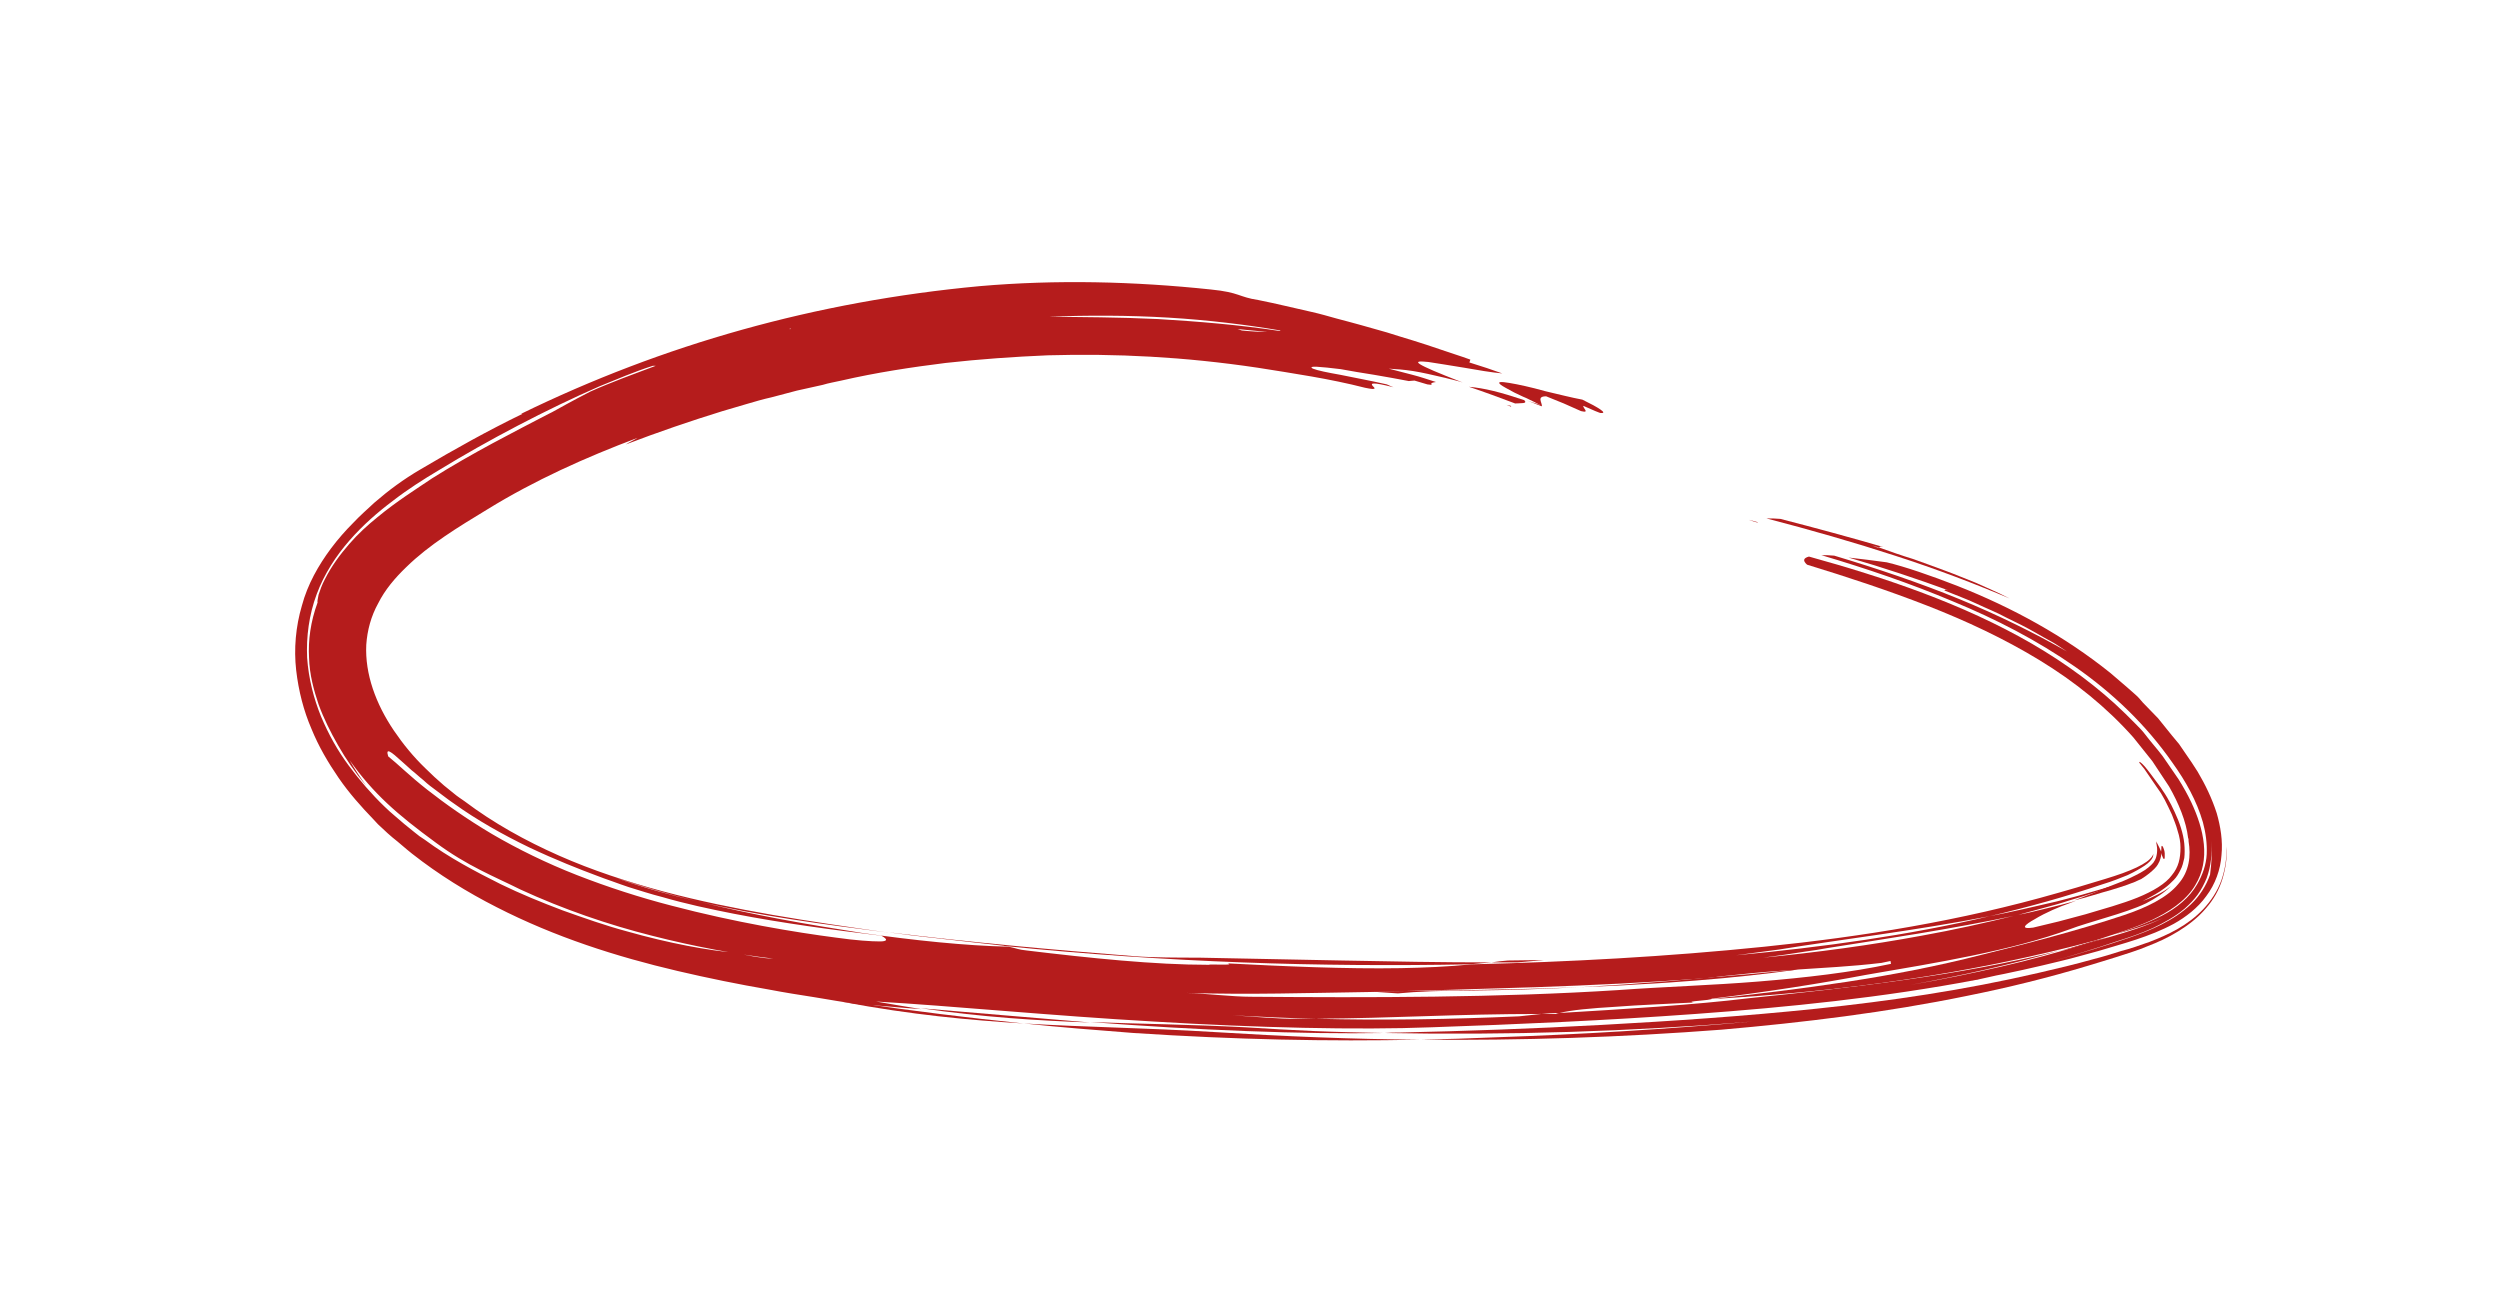 <?xml version="1.0" encoding="UTF-8"?> <!-- Generator: Adobe Illustrator 22.1.0, SVG Export Plug-In . SVG Version: 6.00 Build 0) --> <svg xmlns="http://www.w3.org/2000/svg" xmlns:xlink="http://www.w3.org/1999/xlink" id="Слой_1" x="0px" y="0px" viewBox="0 0 524.2 274.1" style="enable-background:new 0 0 524.2 274.1;" xml:space="preserve"> <style type="text/css"> .st0{fill:#B51C1C;} </style> <g> <g> <g> <g> <path class="st0" d="M320,83.9c1.7,0.7,3.3,1.3,3.3,1.3c0-0.1,0-0.1,0-0.2C322.1,84.6,321,84.3,320,83.9z"></path> <path class="st0" d="M315.9,84.9c0.3,0.1,0.7,0.3,1,0.4c-0.1-0.1-0.1-0.1-0.1-0.2C316.5,85,316.2,85,315.9,84.9z"></path> <path class="st0" d="M323.3,85.1c0-0.8-1.1-2,0.9-2c0.9,0.4,2.3,0.9,3.7,1.5c1.4,0.6,2.7,1.2,3.6,1.6c2,0.5,0.3-0.7,0.5-1.1 c1.8,0.8,3.6,1.6,3.7,1.5c1.4,0.1-0.4-1.1-3.9-2.8c-1.1-0.2-2.4-0.5-3.7-0.8c-1.4-0.3-2.8-0.7-4.2-1c-2.8-0.8-5.6-1.4-7.4-1.7 c-1.8-0.3-2.7-0.3-1.8,0.4c0.4,0.3,1.3,0.8,2.8,1.6c0.7,0.3,1.6,0.8,2.6,1.2C320.9,83.9,322,84.4,323.3,85.1z"></path> <path class="st0" d="M308,81.1c3.3,1.1,6.5,2.3,9.7,3.5c1.2-0.1,2.7,0.1,1.9-0.7C314.5,82.2,311.3,81.4,308,81.1z"></path> <path class="st0" d="M394,114.8c0,0.1-0.2,0.1-1.9-0.6C392.8,114.5,393.4,114.6,394,114.8c0.1-0.1,0-0.3,0.9-0.1 c-6.5-1.9-14.2-4-21.6-5.9c-1-0.1-2-0.1-2.9-0.1c9.2,2.4,18.3,5,26.9,7.8c8.7,2.8,16.8,5.9,24.1,9c-2.5-1.3-4.9-2.3-7.1-3.3 c-2.3-0.9-4.4-1.8-6.6-2.6c-2.2-0.8-4.3-1.6-6.6-2.4C398.8,116.5,396.5,115.7,394,114.8z"></path> <path class="st0" d="M368.6,109.5c-0.6-0.2-1.2-0.3-1.9-0.5C368.4,109.6,368.6,109.6,368.6,109.5z"></path> <path class="st0" d="M261.1,215.4c-11.7-0.6-22-0.7-32.5-1.1c22.1,1.7,44.8,2.6,61.6,2.3c-4.8-0.1-9.7-0.2-14.5-0.4 C270.9,216,266,215.7,261.1,215.4z"></path> <path class="st0" d="M176.8,210.1c14.4,2.7,26.4,3.8,37.8,4.5c-11.6-1.2-23.1-2.6-34.6-4.3C179,210.3,177.9,210.2,176.8,210.1z"></path> <path class="st0" d="M193,211.4c13.2,1.9,24.5,2.6,35.6,3C216.2,213.4,203.9,212.3,193,211.4z"></path> <path class="st0" d="M449,184.3c1.3-0.8,2.2-1.6,2.8-2.2c0.6-0.6,0.8-1.1,1-1.5c0.3-0.8,0.4-1.3,0.4-1.9 c-0.2-0.5-0.5-1.2-1.1-2.3c0.1,0.3,0,0.5,0.1,0.7c0.2,1,0.1,1.7,0,2.2c-0.1,0.5-0.2,0.9-0.7,1.6c-0.5,0.6-1.4,1.4-2.7,2.1 c-1.3,0.7-2.9,1.5-4.8,2.2c-1.5,0.6-3.2,1.2-4.7,1.9c-1.6,0.6-3,1.2-4.4,1.7c2.6-0.6,5.2-1.5,7.8-2.2 C445,185.9,447.2,185.2,449,184.3z"></path> <path class="st0" d="M453.1,178.8c0.4,1,0.5,1.4,0.7,1.3c0.1-0.1,0.1-0.2,0.1-0.4c0-0.1,0-0.2,0-0.4c0-0.1,0-0.3,0-0.4 c0-0.3-0.1-0.6-0.2-0.9c-0.1-0.3-0.2-0.5-0.3-0.6c-0.1-0.1-0.2,0-0.2,0.2C453.2,177.9,453.2,178.3,453.1,178.8z"></path> <path class="st0" d="M415.8,205.1c-0.4,0.1-0.9,0.2-1.3,0.2c-1.3,0.3-2.5,0.6-3.8,0.8C412.5,205.8,414.1,205.4,415.8,205.1z"></path> <path class="st0" d="M308.5,207.7c7.6-0.1,15.2-0.3,22.6-0.7c-15.4,0.6-30.9,0.7-43.8,0.9c1.9,0.1,3.8,0.3,5.8,0.4 C297,207.9,302.7,207.7,308.5,207.7z"></path> <path class="st0" d="M463.6,176.3c0.3,2.6,0,5.3-0.9,7.8c-0.5,1.2-1.1,2.4-1.9,3.5c-0.8,1.1-1.7,2-2.7,2.9c-2,1.7-4.4,3-6.7,4.1 c-2.4,1.1-4.8,1.9-7.3,2.7c-9.8,3.3-19.6,6-29.4,8.1c-20,3.8-39.9,5.8-59.1,7.2c-19.2,1.4-37.8,2.2-55.4,2.8 c-15.5,0.6-36.9,0.1-58.2-1.2c-21.3-1.2-42.6-3.3-58.3-4.2c3.3,0.6,6.5,1.1,9.5,1.6c-4.6-0.3-8.9-0.8-12.9-1 c-3.2-0.4-6.4-1-9.5-1.5c-3.2-0.5-6.4-1-9.5-1.6c-6.4-1.1-12.8-2.4-19.2-3.9c-12.8-3-25.7-7.1-38-13.4 c-6.1-3.1-12.1-6.8-17.7-11.2c-1.4-1.1-2.7-2.3-4.1-3.4c-0.7-0.6-1.4-1.2-2-1.8c-0.7-0.6-1.4-1.3-2-2c-2.6-2.7-5.1-5.5-7.3-8.7 c-2.2-3.2-4.2-6.6-5.7-10.3c-1.6-3.7-2.7-7.9-3.2-12.3c-0.5-4.4-0.1-9.1,1.2-13.5c1.2-4.5,3.5-8.5,6.1-12c1.5-2,3.1-3.8,4.6-5.3 c1.5-1.6,3-2.9,4.5-4.3c3-2.6,6.1-4.9,9.7-7c7.1-4.2,14.1-8.1,21.3-11.6c0-0.1-0.1,0-0.3,0c29.9-14.6,61.9-23.6,96.2-26.8 c16.1-1.4,32.4-1,48.5,0.7c3,0.3,4.5,0.7,5.7,1.1c1.2,0.4,2.2,0.8,4.2,1.1c4,0.8,7.6,1.7,11.2,2.5c1.8,0.4,3.5,0.9,5.3,1.4 c1.8,0.5,3.5,0.9,5.2,1.4c1.8,0.5,3.5,1,5.3,1.5c1.8,0.6,3.6,1.1,5.5,1.7c1.9,0.6,3.8,1.2,5.8,1.9c2,0.7,4,1.3,6.2,2.1 c0,0-0.1,0.4-0.2,0.6c2.6,0.8,5,1.6,6.9,2.3c-2.2-0.2-5.2-0.7-8-1.2c-2.9-0.5-5.7-0.9-7.5-1.2c-3.7-0.4-3.4,0.2,7.2,4.3l0,0 c-1.2-0.4-2.3-0.6-3.4-0.9c-0.1,0-0.2-0.1-0.4-0.1c0,0,0,0,0,0c-2.6-0.6-4.7-1.1-6.6-1.4c-1.9-0.3-3.5-0.4-5.1-0.5l5,1.3 c1.6,0.4,3.3,1,4.9,1.5c-0.7,0.1-1.2,0.2-0.9,0.6c-0.3,0-0.6-0.1-0.9-0.1c-1.4-0.4-2.7-0.8-2.7-0.8c-0.5,0-0.9,0.1-1.2,0.1 c-2.2-0.4-4.7-0.9-7.2-1.3c-2.5-0.4-5-0.8-7.1-1.2c-4.2-0.5-7.1-0.8-5.8-0.1c1,0.4,3,0.8,5.8,1.3c1.4,0.3,2.9,0.6,4.5,0.9 c1.6,0.3,3.4,0.7,5.2,1.1c0.4,0.2,0.9,0.4,1.4,0.6c-4.7-1.2-4.8-0.8-4.4-0.3c0.4,0.4,1.2,1-1.6,0.4c-7.4-1.9-15-3-22.5-4.2 c-15.4-2.3-29.8-3-44-2.6c-7.1,0.3-14.2,0.8-21.4,1.6c-7.2,0.9-14.5,2-21.9,3.7c-1.3,0.3-2.6,0.5-3.9,0.9 c-1.8,0.4-3.6,0.8-5.4,1.2c-1.8,0.5-3.5,0.9-5.3,1.4c-1.8,0.4-3.5,0.9-5.2,1.4c-1.7,0.5-3.4,1-5.1,1.5c-6.8,2.1-13.5,4.4-20.3,7 c0.8-0.5,1.7-0.9,2.5-1.4c-10.9,4.1-21.6,8.9-31.5,15c-6.1,3.7-12.2,7.4-17,12.1c-2.4,2.3-4.5,4.8-5.9,7.6 c-1.5,2.7-2.3,5.7-2.5,8.7c-0.3,6.1,2,12.4,5.8,18c1.9,2.8,4.1,5.5,6.6,7.9c1.2,1.2,2.5,2.4,3.9,3.6l2.1,1.7 c0.7,0.6,1.5,1.1,2.2,1.6c6.1,4.6,12.8,8.3,19.8,11.4c7,3.1,14.4,5.5,21.8,7.5c15,4,30.7,6.3,46.9,8.6 c-13.2-1.7-26.5-3.4-39.6-6.5c-5.9-1.4-11.6-3.1-17.1-4.9c5.7,2,11.4,3.6,17.1,4.9c5.7,1.4,11.4,2.6,17.2,3.7 c5.8,1.1,11.5,2,17.1,2.9c11.2,1.6,21.8,2.7,30.9,2.9c1.9,0.4,1.9,0.6,3.8,0.8c13.3,1.6,26.7,3,38.2,3c0-0.2,5.7,0.2,3.9-0.3 c11.5,0.6,24.8,1.2,36.3,1c5-0.1,9.9-0.3,14.9-0.8c20.5-0.5,40.9-1.6,61.4-3.7c20.5-2.1,41.1-5.4,61.6-11.3 c2.5-0.7,5.2-1.5,7.8-2.3c2.7-0.8,5.3-1.6,7.2-2.4c2-0.8,3.5-1.7,4.1-2.3c0.6-0.6,0.7-0.8,0.8-1.2c0,0.3,0,0.6-0.2,0.9 c-0.2,0.4-0.7,1-1.6,1.6c-0.9,0.6-2.1,1.3-3.6,2c-1.5,0.6-3.2,1.3-5.2,1.9c-7.7,2.6-15.6,4.8-23.7,6.7 c-15.9,3.1-31.4,4.9-44.2,7c-3,0.4-6,0.8-9,1.2c18.3-1.7,36.2-4.2,53.2-8.2c4.7-0.9,9.4-2,14.1-3.1c2.3-0.6,4.7-1.2,7-1.9 c2.3-0.7,4.7-1.3,6.7-2c-0.2,0.1-0.3,0.1-0.5,0.2c-1.5,0.6-3.4,1.2-5.2,1.8c-1.8,0.6-3.6,1.2-5.4,1.7c-1.8,0.6-3.6,1.1-5.5,1.6 c-1.8,0.5-3.7,1-5.5,1.5c-14.1,3-27.9,5-39.8,6.9c-1.5,0.3-3,0.5-4.4,0.7c-3,0.5-6,0.9-9,1.3c11.3-1.1,22.4-2.6,33.2-4.6 c6.7-1.2,13.4-2.7,19.9-4.3c2.1-0.4,4.2-0.9,6.2-1.4c2.1-0.5,4.1-1,6.2-1.6c-0.4,0.2-0.9,0.3-1.3,0.5c-1.8,0.6-5.1,2-7.2,3.3 c-2.2,1.2-3.2,2.2-0.4,1.8c1.8-0.4,3.6-0.9,5.4-1.3c1.8-0.5,3.7-1,5.6-1.5c3.7-1.1,7.7-2.2,10.9-3.5c3.2-1.3,5.9-2.9,7.2-4.7 c1.4-1.7,1.8-3.5,1.8-5.8c0-1.1-0.2-2.3-0.6-3.5c-0.3-1.2-0.8-2.3-1.2-3.4c-0.5-1.1-1-2.1-1.5-3.1c-0.3-0.5-0.5-0.9-0.8-1.4 c-0.3-0.4-0.6-0.9-0.9-1.3c-1.1-1.6-2-2.9-2.6-3.8c-0.3-0.4-0.6-0.7-0.8-1c-0.2-0.2-0.3-0.3-0.2-0.4c-0.1-0.2,0.4,0.1,1.1,0.9 c0.7,0.8,1.7,2.2,2.9,3.8c0.3,0.4,0.6,0.8,0.9,1.3c0.3,0.4,0.6,0.9,0.9,1.4c0.6,1,1.1,2,1.6,3.1c1,2.1,1.8,4.5,2,6.6 c0.1,1.1,0.1,2.1,0,3c-0.2,0.9-0.4,1.8-0.8,2.5c-0.4,0.8-0.8,1.5-1.4,2.1c-0.6,0.6-1.2,1.2-1.9,1.7c-1.3,1-2.7,1.7-3.6,2.2 c-0.9,0.5-1.4,0.7-1.2,0.6c2.4-0.9,4.5-1.9,6.1-3.2c-1.4,1.4-3.3,2.6-5.2,3.6c-2.3,1.1-5.4,2.1-8.4,3c-2.9,0.9-5.7,1.7-7.5,2.4 c-12.6,4.6-27.7,7-42.8,9.6c-9.5,1.8-20.9,3.6-32.4,5c0,0.4-5.8,0.5-3.8,0.8c-5.4,0.3-11.3,0.5-16.4,0.9 c-5.1,0.3-9.4,0.7-11.7,1.3c-0.3,0-0.5,0-0.8,0c-0.8,0-1.9,0.1-3,0.2c-18.1,0-30.8,0.9-47.3,1c-5.7-0.1-11.4-0.4-17.4-0.7 c3.9,0.2,9.7,0.8,13.5,0.7c1.3,0,2.6,0,3.8,0c14.7,0.4,28.7,0.1,42.7-0.5c1.1-0.1,3-0.3,4.7-0.5c1,0,2,0,3,0 c0.2-0.1,0.5-0.2,0.8-0.2c13.3-0.8,28.4-1.7,39.7-3.1c21.3-2.2,44-4.7,65.2-10c-10.4,3-20.9,5.3-31.3,7.2 c6.5-1.1,12.8-2.4,18.9-3.8c6.1-1.4,12-3,17.8-4.8c1.8-0.5,3.6-1,5.3-1.5c3.7-1.1,7.4-2.2,10.9-3.9c-3.3,1.5-6.7,2.5-10.1,3.4 c3.4-1.1,6.8-2.3,9.9-3.9c3.1-1.6,5.8-3.8,7.4-6.6c1.1-1.9,1.9-4.1,2-6.3c0.1-2.2-0.2-4.5-0.8-6.7c-1.3-4.5-3.6-8.6-6.4-12.5 c-5.5-7.9-12.5-14.6-20.4-20.1c-7.9-5.5-16.6-10-25.6-13.7c-9-3.8-18.2-6.9-27.6-9.7c0.8,0,1.7,0,2.7,0.1 c9,2.7,17.9,5.7,26.2,9.1c8.3,3.4,15.9,7.2,22.6,11c-1.1-0.7-2.2-1.5-3.3-2.1c-1.1-0.6-2.2-1.2-3.2-1.8 c-2.1-1.2-4.1-2.2-6.2-3.2c-2-1.1-4.1-1.9-6.2-2.9c-2.1-1-4.4-1.8-6.8-2.8c0.1-0.1,0-0.3,0.9,0c-6.3-2.3-13.7-4.8-21-6.9 c2.5,0.3,5.2,0.6,8,1c3.8,0.9,9.3,2.8,14.7,4.9c11.7,4.6,22.6,10.6,32.2,18.3c1.2,1,2.3,2,3.5,3l1.7,1.5 c0.6,0.5,1.1,1.1,1.6,1.7l3.2,3.3l2.9,3.6c0.5,0.6,1,1.2,1.5,1.8l1.3,1.9c0.9,1.3,1.8,2.6,2.6,3.9c1.6,2.7,3,5.6,4,8.7 c0.8,2.8,1.3,5.8,1,8.8c-0.2,3-1.3,6.1-3.2,8.6c-1.8,2.5-4.3,4.4-6.8,5.8c-2.6,1.4-5.2,2.4-7.9,3.3c-2.7,0.9-5.3,1.6-7.9,2.4 c-2.7,0.7-5.3,1.5-7.9,2.1c-5.3,1.3-10.6,2.5-15.9,3.5c10.5-2.3,20.5-5.1,30-8.3c4.7-1.6,9.5-3.6,13.2-7.1 c1.8-1.7,3.2-3.9,4-6.2C463.7,181.1,463.9,178.7,463.6,176.3z M265.7,69.6c-2-0.2-4.1-0.4-6.2-0.6c0.3,0.1,0.6,0.2,0.9,0.3 C262.4,69.5,264.3,69.6,265.7,69.6z M219.9,66.4c6.8,0.1,14.6,0.1,22.9,0.5c8.3,0.5,17,1.2,25.5,2.5c0.1,0,0.2-0.1,0.2-0.1 c-7.1-1.2-15.1-2.2-23.5-2.7C236.7,66.1,228.1,66.1,219.9,66.4z M165.5,69c0.1,0,0.2,0,0.3,0c0,0,0-0.1,0-0.1 C165.7,68.9,165.6,68.9,165.5,69z M162.1,201c-7.7-0.9-16.4-2.5-25.4-4.8c-9.1-2.3-18.5-5.5-27.6-9.7 c-5.4-2.7-11.1-4.9-17.7-9.8c-8.2-6-13.1-10.3-18.1-17.3c1.1,1.9,2.3,3.7,3.5,5.4c-2.4-2.9-4.3-5.7-5.9-8.5 c-1.6-2.8-3-5.6-4.1-8.6c-1-3-1.9-6.2-2-9.8c-0.2-3.6,0.3-7.5,1.8-11.6c-0.1,0,0-0.7,0.2-1.6c0.3-0.9,0.7-2.1,1.3-3.2 c1.4-2.8,3.2-5.2,5.1-7.4c1.9-2.2,3.9-4,6-5.7c4-3.3,8-5.8,11.4-8.1c8.4-5.3,17.3-9.8,24.4-13.5c0.9-0.4,2.2-1.2,3.7-2 c1.5-0.8,3.3-1.8,5.1-2.7c2.2-1,4.5-1.9,6.8-2.8c2.3-0.9,4.6-1.7,6.9-2.6c-0.2,0-0.4,0-0.6,0c-3.8,1.2-7.5,2.8-11.2,4.3 c-11,4.8-23.4,11.3-33.7,17.6c-3.2,1.9-6.5,4-9.6,6.4c-3.2,2.4-6.3,5.1-9.1,8.3c-2.8,3.2-5.3,7-6.9,11.3 c-1.6,4.3-2.2,8.9-2,13.3c0.3,4.4,1.4,8.6,2.9,12.3c1.6,3.8,3.5,7.2,5.8,10.3c2.3,3.1,4.8,6,7.5,8.6c0.7,0.7,1.4,1.3,2.1,1.9 c0.7,0.6,1.4,1.2,2.1,1.8l2.1,1.7c0.7,0.6,1.4,1.1,2.2,1.6c5,3.7,10.5,6.6,15.9,9.3c4.1,2,8.5,3.8,13,5.5 c4.5,1.6,9,3.2,13.5,4.4c8.8,2.5,17,4,22.9,4.5C156.3,200.3,160.1,201,162.1,201z M184.8,196.2c-10-1.2-20.6-2.6-30.9-4.6 c-5.1-1-10.2-2.1-15-3.5c-2.4-0.6-4.8-1.4-7.1-2.1c-1.2-0.4-2.3-0.8-3.4-1.2c-0.6-0.2-1.1-0.4-1.7-0.6c-0.5-0.2-1.1-0.4-1.6-0.6 c-3.5-1.3-8.6-3.3-14.1-5.9c-5.4-2.6-11.1-5.8-15.8-9.2c-1.2-0.8-2.3-1.7-3.4-2.5c-0.5-0.4-1.1-0.8-1.6-1.2 c-0.5-0.4-1-0.8-1.4-1.2c-0.9-0.7-1.7-1.5-2.5-2.1c-0.8-0.7-1.4-1.3-2-1.8c-2.4-2.2-3.5-3-2.9-1.1c1.9,1.5,4.5,4.1,8.2,7 c3.7,2.9,8.2,6.1,13.6,9.3c5.3,3.1,11.4,6.1,17.8,8.6c6.4,2.5,13.2,4.7,19.8,6.4c13.3,3.5,26,5.6,34.5,6.7 c4.2,0.6,7.4,0.8,9.2,0.8C186,197.4,186.3,197,184.8,196.2z M344,201.7c-4,0.3-7.9,0.6-12,0.8c-4.1,0.2-8.3,0.4-12.8,0.4 c4.1-0.2,8.3-0.3,12.4-0.5C335.8,202.2,339.9,202,344,201.7z M262.3,209c25.1,0.2,52,0.2,77-1.4c9.6-0.7,19.7-1,29.5-1.8 c9.8-0.8,19.3-1.9,27.7-3.7l-0.1-0.6l-1.9,0.4c-6.7,0.8-12.1,1-17.7,1.4c0.3,0,0.7-0.1,1-0.1c-0.6,0.1-1.1,0.1-1.7,0.2 c-3.7,0.2-7.6,0.5-12.1,1c-2,0.2-4.1,0.4-6.2,0.7c-11.9,0.9-24.1,1.5-36,1.9c-11.9,0.4-23.5,0.7-34.4,1 c-13.5,0.2-25,0.6-38.6,0.2C252.6,208.3,258.4,209,262.3,209z"></path> <path class="st0" d="M439.3,197.2c3.9-1.3,8-2.5,11.7-4.2c1.9-0.9,3.7-1.9,5.3-3.1c1.6-1.2,3-2.6,4-4.3c1.6-2.6,2.1-5.6,1.8-8.6 c-0.3-3-1.3-5.9-2.6-8.7c-0.8-1.7-1.7-3.3-2.7-4.9c-1.1-1.6-2.2-3.2-3.3-4.8c-1.2-1.6-2.5-3-3.7-4.6c-0.6-0.8-1.3-1.5-2-2.2 c-0.7-0.7-1.4-1.4-2.1-2.1c-5.7-5.6-12.4-10.5-19.6-14.7c-14.5-8.4-30.9-13.9-46.8-18.3c-1.1,0.3-1.4,0.8-0.4,1.7 c8.5,2.6,17,5.4,25.2,8.6c8.2,3.2,16.1,6.9,23.5,11.4c7.4,4.5,14.1,9.9,19.7,16.2l4,5l3.5,5.3c2,3.5,3.6,7.3,4,10.8 c0.1,0.2,0.1,0.4,0.1,0.7c0.5,3,0.2,6.3-2.2,9c-2.3,2.8-6.6,4.9-11.4,6.5c-9.9,3.3-20.5,6-29.8,8.3c-18.6,4.8-37.7,7.2-56.9,9.3 C386.4,207.9,412.8,204.3,439.3,197.2z"></path> <path class="st0" d="M214.7,214.6c7.6,0.8,15.2,1.4,23,2c21.5,1.4,40.6,1.8,60.1,1.4c-14.3-0.1-28.7-0.7-43.2-1.6 C240.1,215.5,227.7,215.4,214.7,214.6z"></path> <path class="st0" d="M313.6,217.5c-2.7,0.1-5.3,0.2-7.9,0.3c-2.6,0.1-5.3,0.1-7.9,0.2c21.2,0.2,42.3-0.5,63.2-2.1 c17.2-1.5,34.5-3.6,51.5-7.1c8.5-1.7,17-3.8,25.3-6.3c2.1-0.6,4.2-1.3,6.2-1.9c2.1-0.7,4.2-1.3,6.3-2.2c2.1-0.8,4.3-1.8,6.4-3.1 c2.1-1.3,4.1-2.8,5.8-4.8c1.6-1.8,2.8-3.9,3.5-6.2c0.7-2.3,1-4.6,0.9-6.8c0,2.3-0.3,4.7-1.1,7c-0.8,2.3-2.2,4.4-3.8,6.1 c-3.3,3.5-7.4,5.4-11.3,6.9c-2,0.7-3.9,1.4-5.9,1.9c-1.9,0.6-3.8,1.2-5.8,1.7c-3.9,1.1-7.7,2-11.6,2.9 c-15.5,3.6-31.1,5.9-46.5,7.5c-15.3,1.6-30.4,2.6-45,3.4c-14.6,0.8-28.8,1.3-42.4,1.6c-1,0-2.1,0-3.2,0.1 c25.9,0.5,51.6-0.3,77.1-2.4C349.4,215.8,331.5,216.9,313.6,217.5z"></path> <path class="st0" d="M431.6,199.5c1.8-0.4,3.6-0.9,5.4-1.4c2.1-0.6,4.1-1.3,6.1-1.9c-1.2,0.4-2.5,0.7-3.7,1 C436.7,198,434.1,198.8,431.6,199.5z"></path> <path class="st0" d="M376.9,203.3c-0.2,0-0.5,0-0.7,0c-6,0.7-12.1,1.2-18.3,1.7c-4.3,0.4-8.6,0.8-13.1,1.1 c-4.5,0.4-9,0.6-13.6,0.9c4.2-0.2,8.3-0.3,12.4-0.6c4.1-0.2,8.1-0.5,12-0.8C363.2,205,370.5,204.2,376.9,203.3z"></path> <path class="st0" d="M323.8,201.3c-1.9,0-5.7,0.1-7.6,0.1c-1.2,0.1-2.3,0.2-3.5,0.4c1.8,0,3.6,0,5.4,0L323.8,201.3z"></path> <path class="st0" d="M211.1,198.4c33.8,3.4,65.6,4.4,97,3.8c1.5-0.1,3.1-0.3,4.6-0.4c-10.5,0-21-0.2-31.3-0.4 c-10.3-0.2-20.4-0.4-30.1-0.6c-3.8,0-9.6,0-13.4-0.3c-18-1.4-35.2-3-52.3-5.1c2,0.3,4.1,0.5,6.1,0.8c2.1,0.2,4.1,0.5,6.2,0.7 c4.1,0.5,8.3,0.9,12.5,1.4C210.7,198.4,210.9,198.4,211.1,198.4z"></path> </g> </g> </g> </g> </svg> 